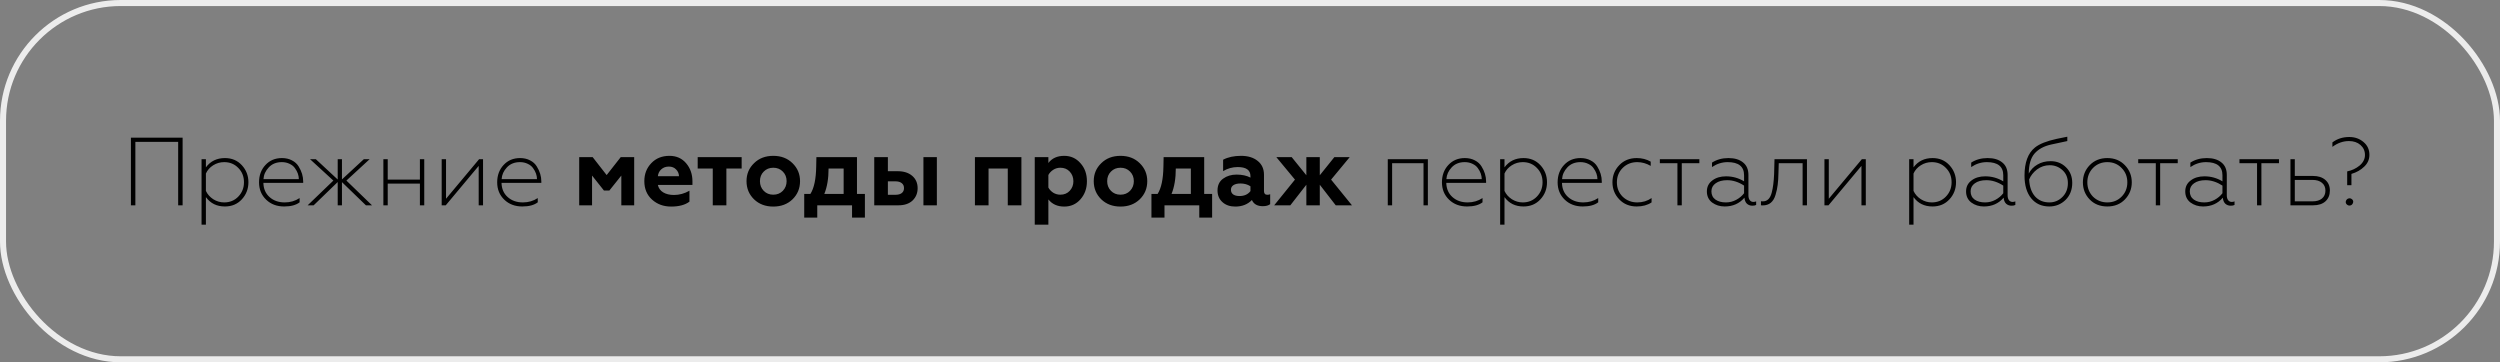 <?xml version="1.0" encoding="UTF-8"?> <svg xmlns="http://www.w3.org/2000/svg" width="414" height="60" viewBox="0 0 414 60" fill="none"><rect x="0" y="0" width="414" height="60" fill="#808080" stroke="none"/> <path d="M22.416 34H21.68V22.8H30.24V34H29.504V23.488H22.416V34ZM37.249 26.176C38.391 26.176 39.324 26.571 40.05 27.36C40.775 28.149 41.138 29.088 41.138 30.176C41.138 31.275 40.775 32.219 40.05 33.008C39.324 33.797 38.391 34.192 37.249 34.192C35.895 34.192 34.844 33.675 34.097 32.64V37.2H33.377V26.368H34.097V27.712C34.855 26.688 35.906 26.176 37.249 26.176ZM37.121 26.848C36.46 26.848 35.852 27.024 35.297 27.376C34.743 27.728 34.343 28.181 34.097 28.736V31.616C34.353 32.171 34.759 32.629 35.313 32.992C35.879 33.344 36.481 33.52 37.121 33.52C38.06 33.52 38.839 33.2 39.458 32.56C40.087 31.909 40.401 31.115 40.401 30.176C40.401 29.227 40.087 28.437 39.458 27.808C38.839 27.168 38.06 26.848 37.121 26.848ZM47.056 34.192C45.85 34.192 44.858 33.819 44.08 33.072C43.29 32.315 42.896 31.355 42.896 30.192C42.896 29.04 43.248 28.085 43.952 27.328C44.656 26.56 45.568 26.176 46.688 26.176C47.317 26.176 47.872 26.304 48.352 26.56C48.832 26.805 49.2 27.141 49.456 27.568C49.957 28.368 50.208 29.195 50.208 30.048V30.288H43.616C43.637 31.259 43.973 32.037 44.624 32.624C45.285 33.221 46.128 33.52 47.152 33.52C48.069 33.52 48.89 33.28 49.616 32.8V33.504C49.018 33.963 48.165 34.192 47.056 34.192ZM43.632 29.664H49.488C49.488 29.365 49.434 29.061 49.328 28.752C49.221 28.443 49.061 28.144 48.848 27.856C48.645 27.557 48.352 27.317 47.968 27.136C47.584 26.944 47.152 26.848 46.672 26.848C45.776 26.848 45.056 27.136 44.512 27.712C43.968 28.288 43.674 28.939 43.632 29.664ZM51.94 34H50.948L55.204 29.904L51.348 26.368H52.308L55.924 29.728V26.368H56.628V29.712L60.244 26.368H61.204L57.364 29.904L61.604 34H60.596L56.628 30.16V34H55.924V30.144L51.94 34ZM64.207 34H63.487V26.368H64.207V29.744H69.535V26.368H70.255V34H69.535V30.4H64.207V34ZM73.815 34H73.143V26.368H73.863V32.912L79.335 26.368H79.991V34H79.271V27.472L73.815 34ZM86.493 34.192C85.288 34.192 84.296 33.819 83.517 33.072C82.728 32.315 82.333 31.355 82.333 30.192C82.333 29.04 82.685 28.085 83.389 27.328C84.093 26.56 85.005 26.176 86.125 26.176C86.754 26.176 87.309 26.304 87.789 26.56C88.269 26.805 88.637 27.141 88.893 27.568C89.394 28.368 89.645 29.195 89.645 30.048V30.288H83.053C83.075 31.259 83.41 32.037 84.061 32.624C84.722 33.221 85.565 33.52 86.589 33.52C87.507 33.52 88.328 33.28 89.053 32.8V33.504C88.456 33.963 87.603 34.192 86.493 34.192ZM83.069 29.664H88.925C88.925 29.365 88.872 29.061 88.765 28.752C88.659 28.443 88.499 28.144 88.285 27.856C88.082 27.557 87.789 27.317 87.405 27.136C87.021 26.944 86.589 26.848 86.109 26.848C85.213 26.848 84.493 27.136 83.949 27.712C83.405 28.288 83.112 28.939 83.069 29.664ZM98.044 34H95.916V26.016H98.141L100.461 28.992L102.797 26.016H105.021V34H102.892V29.072L100.909 31.552H100.013L98.044 29.072V34ZM111.133 34.208C109.885 34.208 108.834 33.824 107.981 33.056C107.128 32.288 106.701 31.269 106.701 30C106.701 28.816 107.085 27.824 107.853 27.024C108.621 26.213 109.624 25.808 110.861 25.808C112.013 25.808 112.936 26.219 113.629 27.04C114.322 27.861 114.669 28.859 114.669 30.032V30.624H108.941C109.058 31.157 109.352 31.568 109.821 31.856C110.301 32.144 110.898 32.288 111.613 32.288C112.498 32.288 113.352 32.053 114.173 31.584V33.392C113.458 33.936 112.445 34.208 111.133 34.208ZM108.941 29.184H112.445C112.424 28.725 112.258 28.347 111.949 28.048C111.65 27.739 111.256 27.584 110.765 27.584C110.264 27.584 109.848 27.733 109.517 28.032C109.186 28.32 108.994 28.704 108.941 29.184ZM120.289 34H118.033V27.904H115.537V26.016H122.817V27.904H120.289V34ZM125.847 30C125.847 30.64 126.055 31.173 126.471 31.6C126.887 32.027 127.415 32.24 128.055 32.24C128.695 32.24 129.223 32.027 129.639 31.6C130.055 31.163 130.263 30.629 130.263 30C130.263 29.36 130.055 28.832 129.639 28.416C129.223 27.989 128.695 27.776 128.055 27.776C127.415 27.776 126.887 27.989 126.471 28.416C126.055 28.832 125.847 29.36 125.847 30ZM123.623 30C123.623 28.816 124.039 27.824 124.871 27.024C125.692 26.213 126.754 25.808 128.055 25.808C129.356 25.808 130.418 26.213 131.239 27.024C132.071 27.835 132.487 28.827 132.487 30C132.487 31.195 132.071 32.197 131.239 33.008C130.407 33.808 129.346 34.208 128.055 34.208C126.764 34.208 125.703 33.808 124.871 33.008C124.039 32.197 123.623 31.195 123.623 30ZM135.339 36.032H133.179V32.112H134.203C134.811 31.163 135.131 29.648 135.163 27.568L135.195 26.016H141.915V32.112H143.227V36.032H141.099V34H135.339V36.032ZM136.507 32.112H139.707V27.904H137.211C137.211 29.557 136.977 30.96 136.507 32.112ZM155.144 34H152.92V26.016H155.144V34ZM148.776 34H144.776V26.016H147.032V28.352H148.664C149.667 28.352 150.467 28.608 151.064 29.12C151.661 29.632 151.96 30.315 151.96 31.168C151.96 31.979 151.683 32.656 151.128 33.2C150.563 33.733 149.779 34 148.776 34ZM147.032 30.032V32.256H148.312C148.749 32.256 149.091 32.16 149.336 31.968C149.581 31.776 149.704 31.504 149.704 31.152C149.704 30.8 149.581 30.528 149.336 30.336C149.091 30.133 148.749 30.032 148.312 30.032H147.032ZM163.704 34H161.448V26.016H169.144V34H166.888V27.904H163.704V34ZM176.234 25.808C177.322 25.808 178.218 26.213 178.922 27.024C179.637 27.813 179.994 28.811 179.994 30.016C179.994 31.2 179.637 32.197 178.922 33.008C178.218 33.808 177.322 34.208 176.234 34.208C175.114 34.208 174.239 33.813 173.61 33.024V37.2H171.354V26.016H173.61V26.992C174.207 26.203 175.082 25.808 176.234 25.808ZM175.594 27.776C175.167 27.776 174.778 27.888 174.426 28.112C174.074 28.336 173.802 28.624 173.61 28.976V31.056C173.802 31.408 174.074 31.696 174.426 31.92C174.778 32.133 175.167 32.24 175.594 32.24C176.234 32.24 176.751 32.027 177.146 31.6C177.551 31.163 177.754 30.635 177.754 30.016C177.754 29.387 177.551 28.853 177.146 28.416C176.751 27.989 176.234 27.776 175.594 27.776ZM183.347 30C183.347 30.64 183.555 31.173 183.971 31.6C184.387 32.027 184.915 32.24 185.555 32.24C186.195 32.24 186.723 32.027 187.139 31.6C187.555 31.163 187.763 30.629 187.763 30C187.763 29.36 187.555 28.832 187.139 28.416C186.723 27.989 186.195 27.776 185.555 27.776C184.915 27.776 184.387 27.989 183.971 28.416C183.555 28.832 183.347 29.36 183.347 30ZM181.123 30C181.123 28.816 181.539 27.824 182.371 27.024C183.192 26.213 184.254 25.808 185.555 25.808C186.856 25.808 187.918 26.213 188.739 27.024C189.571 27.835 189.987 28.827 189.987 30C189.987 31.195 189.571 32.197 188.739 33.008C187.907 33.808 186.846 34.208 185.555 34.208C184.264 34.208 183.203 33.808 182.371 33.008C181.539 32.197 181.123 31.195 181.123 30ZM192.839 36.032H190.679V32.112H191.703C192.311 31.163 192.631 29.648 192.663 27.568L192.695 26.016H199.415V32.112H200.727V36.032H198.599V34H192.839V36.032ZM194.007 32.112H197.207V27.904H194.711C194.711 29.557 194.477 30.96 194.007 32.112ZM209.876 32.256C210.068 32.256 210.223 32.224 210.34 32.16V33.808C210.052 34.032 209.647 34.144 209.124 34.144C208.217 34.144 207.615 33.803 207.316 33.12C206.612 33.845 205.695 34.208 204.564 34.208C203.689 34.208 202.98 33.963 202.436 33.472C201.892 32.981 201.62 32.336 201.62 31.536C201.62 30.683 201.929 30.032 202.548 29.584C203.167 29.136 203.908 28.912 204.772 28.912C205.679 28.912 206.447 29.077 207.076 29.408V29.168C207.076 28.165 206.372 27.664 204.964 27.664C204.1 27.664 203.295 27.888 202.548 28.336V26.448C203.359 26.021 204.345 25.808 205.508 25.808C206.66 25.808 207.577 26.085 208.26 26.64C208.964 27.195 209.316 27.963 209.316 28.944V31.648C209.316 32.053 209.503 32.256 209.876 32.256ZM207.076 31.648V30.848C206.607 30.539 206.052 30.384 205.412 30.384C204.932 30.384 204.548 30.475 204.26 30.656C203.983 30.837 203.844 31.093 203.844 31.424C203.844 31.765 203.972 32.027 204.228 32.208C204.484 32.379 204.831 32.464 205.268 32.464C206.057 32.464 206.66 32.192 207.076 31.648ZM213.677 34H211.005L214.445 29.744L211.357 26.016H213.901L216.333 29.024V26.016H218.557V29.024L220.973 26.016H223.517L220.429 29.744L223.885 34H221.197L218.557 30.592V34H216.333V30.592L213.677 34ZM230.535 34H229.815V26.368H236.455V34H235.735V27.024H230.535V34ZM242.946 34.192C241.741 34.192 240.749 33.819 239.97 33.072C239.181 32.315 238.786 31.355 238.786 30.192C238.786 29.04 239.138 28.085 239.842 27.328C240.546 26.56 241.458 26.176 242.578 26.176C243.208 26.176 243.762 26.304 244.242 26.56C244.722 26.805 245.09 27.141 245.346 27.568C245.848 28.368 246.098 29.195 246.098 30.048V30.288H239.506C239.528 31.259 239.864 32.037 240.514 32.624C241.176 33.221 242.018 33.52 243.042 33.52C243.96 33.52 244.781 33.28 245.506 32.8V33.504C244.909 33.963 244.056 34.192 242.946 34.192ZM239.522 29.664H245.378C245.378 29.365 245.325 29.061 245.218 28.752C245.112 28.443 244.952 28.144 244.738 27.856C244.536 27.557 244.242 27.317 243.858 27.136C243.474 26.944 243.042 26.848 242.562 26.848C241.666 26.848 240.946 27.136 240.402 27.712C239.858 28.288 239.565 28.939 239.522 29.664ZM252.296 26.176C253.438 26.176 254.371 26.571 255.096 27.36C255.822 28.149 256.184 29.088 256.184 30.176C256.184 31.275 255.822 32.219 255.096 33.008C254.371 33.797 253.438 34.192 252.296 34.192C250.942 34.192 249.891 33.675 249.144 32.64V37.2H248.424V26.368H249.144V27.712C249.902 26.688 250.952 26.176 252.296 26.176ZM252.168 26.848C251.507 26.848 250.899 27.024 250.344 27.376C249.79 27.728 249.39 28.181 249.144 28.736V31.616C249.4 32.171 249.806 32.629 250.36 32.992C250.926 33.344 251.528 33.52 252.168 33.52C253.107 33.52 253.886 33.2 254.504 32.56C255.134 31.909 255.448 31.115 255.448 30.176C255.448 29.227 255.134 28.437 254.504 27.808C253.886 27.168 253.107 26.848 252.168 26.848ZM262.103 34.192C260.897 34.192 259.905 33.819 259.127 33.072C258.337 32.315 257.943 31.355 257.943 30.192C257.943 29.04 258.295 28.085 258.999 27.328C259.703 26.56 260.615 26.176 261.735 26.176C262.364 26.176 262.919 26.304 263.399 26.56C263.879 26.805 264.247 27.141 264.503 27.568C265.004 28.368 265.255 29.195 265.255 30.048V30.288H258.663C258.684 31.259 259.02 32.037 259.671 32.624C260.332 33.221 261.175 33.52 262.199 33.52C263.116 33.52 263.937 33.28 264.663 32.8V33.504C264.065 33.963 263.212 34.192 262.103 34.192ZM258.679 29.664H264.535C264.535 29.365 264.481 29.061 264.375 28.752C264.268 28.443 264.108 28.144 263.895 27.856C263.692 27.557 263.399 27.317 263.015 27.136C262.631 26.944 262.199 26.848 261.719 26.848C260.823 26.848 260.103 27.136 259.559 27.712C259.015 28.288 258.721 28.939 258.679 29.664ZM271.037 34.192C269.863 34.192 268.903 33.803 268.157 33.024C267.399 32.235 267.021 31.285 267.021 30.176C267.021 29.077 267.399 28.133 268.157 27.344C268.903 26.565 269.869 26.176 271.053 26.176C271.906 26.176 272.674 26.373 273.357 26.768V27.472C272.642 27.056 271.901 26.848 271.133 26.848C270.173 26.848 269.367 27.168 268.717 27.808C268.077 28.448 267.757 29.243 267.757 30.192C267.757 31.141 268.077 31.936 268.717 32.576C269.378 33.205 270.183 33.52 271.133 33.52C272.029 33.52 272.818 33.28 273.501 32.8V33.52C272.829 33.968 272.007 34.192 271.037 34.192ZM278.502 34H277.782V27.024H274.87V26.368H281.414V27.024H278.502V34ZM285.811 33.52C286.419 33.52 286.99 33.376 287.523 33.088C288.056 32.8 288.488 32.437 288.819 32V30.736C287.902 30.139 286.968 29.84 286.019 29.84C285.219 29.84 284.584 30.011 284.115 30.352C283.646 30.683 283.411 31.125 283.411 31.68C283.411 32.277 283.635 32.736 284.083 33.056C284.531 33.365 285.107 33.52 285.811 33.52ZM285.603 34.192C284.814 34.192 284.12 33.973 283.523 33.536C282.947 33.088 282.659 32.475 282.659 31.696C282.659 30.939 282.958 30.336 283.555 29.888C284.152 29.429 284.91 29.2 285.827 29.2C286.915 29.2 287.912 29.477 288.819 30.032V29.024C288.819 27.573 287.912 26.848 286.099 26.848C285.182 26.848 284.318 27.12 283.507 27.664V26.928C284.286 26.427 285.192 26.176 286.227 26.176C287.251 26.176 288.056 26.416 288.643 26.896C289.24 27.365 289.539 28.053 289.539 28.96V32.352C289.539 32.683 289.614 32.949 289.763 33.152C289.912 33.344 290.115 33.44 290.371 33.44C290.542 33.44 290.691 33.408 290.819 33.344V33.936C290.67 34.021 290.462 34.064 290.195 34.064C289.832 34.064 289.528 33.952 289.283 33.728C289.048 33.493 288.915 33.163 288.883 32.736C288.051 33.707 286.958 34.192 285.603 34.192ZM293.793 28.816L293.857 26.368H299.233V34H298.513V27.024H294.561L294.513 28.64C294.502 29.376 294.46 30.032 294.385 30.608C294.321 31.152 294.204 31.701 294.033 32.256C293.692 33.429 292.982 34.016 291.905 34.016C291.766 34.016 291.67 34.011 291.617 34V33.328C291.67 33.339 291.777 33.344 291.937 33.344C292.673 33.344 293.164 32.848 293.409 31.856C293.612 31.077 293.74 30.064 293.793 28.816ZM302.799 34H302.128V26.368H302.848V32.912L308.32 26.368H308.976V34H308.256V27.472L302.799 34ZM320.031 26.176C321.172 26.176 322.105 26.571 322.831 27.36C323.556 28.149 323.919 29.088 323.919 30.176C323.919 31.275 323.556 32.219 322.831 33.008C322.105 33.797 321.172 34.192 320.031 34.192C318.676 34.192 317.625 33.675 316.879 32.64V37.2H316.159V26.368H316.879V27.712C317.636 26.688 318.687 26.176 320.031 26.176ZM319.903 26.848C319.241 26.848 318.633 27.024 318.079 27.376C317.524 27.728 317.124 28.181 316.879 28.736V31.616C317.135 32.171 317.54 32.629 318.095 32.992C318.66 33.344 319.263 33.52 319.903 33.52C320.841 33.52 321.62 33.2 322.239 32.56C322.868 31.909 323.183 31.115 323.183 30.176C323.183 29.227 322.868 28.437 322.239 27.808C321.62 27.168 320.841 26.848 319.903 26.848ZM328.733 33.52C329.341 33.52 329.912 33.376 330.445 33.088C330.978 32.8 331.41 32.437 331.741 32V30.736C330.824 30.139 329.89 29.84 328.941 29.84C328.141 29.84 327.506 30.011 327.037 30.352C326.568 30.683 326.333 31.125 326.333 31.68C326.333 32.277 326.557 32.736 327.005 33.056C327.453 33.365 328.029 33.52 328.733 33.52ZM328.525 34.192C327.736 34.192 327.042 33.973 326.445 33.536C325.869 33.088 325.581 32.475 325.581 31.696C325.581 30.939 325.88 30.336 326.477 29.888C327.074 29.429 327.832 29.2 328.749 29.2C329.837 29.2 330.834 29.477 331.741 30.032V29.024C331.741 27.573 330.834 26.848 329.021 26.848C328.104 26.848 327.24 27.12 326.429 27.664V26.928C327.208 26.427 328.114 26.176 329.149 26.176C330.173 26.176 330.978 26.416 331.565 26.896C332.162 27.365 332.461 28.053 332.461 28.96V32.352C332.461 32.683 332.536 32.949 332.685 33.152C332.834 33.344 333.037 33.44 333.293 33.44C333.464 33.44 333.613 33.408 333.741 33.344V33.936C333.592 34.021 333.384 34.064 333.117 34.064C332.754 34.064 332.45 33.952 332.205 33.728C331.97 33.493 331.837 33.163 331.805 32.736C330.973 33.707 329.88 34.192 328.525 34.192ZM339.371 34.192C338.101 34.192 337.099 33.739 336.363 32.832C335.627 31.925 335.259 30.677 335.259 29.088C335.259 26.912 335.835 25.36 336.987 24.432C337.723 23.835 338.928 23.355 340.603 22.992L342.347 22.64V23.36L339.659 23.936C338.464 24.203 337.547 24.704 336.907 25.44C336.288 26.165 335.973 27.264 335.963 28.736C336.293 28.107 336.773 27.611 337.403 27.248C338.032 26.875 338.757 26.688 339.579 26.688C340.592 26.688 341.44 27.024 342.123 27.696C342.816 28.368 343.163 29.232 343.163 30.288C343.163 31.429 342.795 32.368 342.059 33.104C341.312 33.829 340.416 34.192 339.371 34.192ZM339.387 33.52C340.219 33.52 340.933 33.221 341.531 32.624C342.139 32.027 342.443 31.259 342.443 30.32C342.443 29.435 342.144 28.72 341.547 28.176C340.949 27.632 340.245 27.36 339.435 27.36C338.656 27.36 337.952 27.595 337.323 28.064C336.725 28.523 336.293 29.072 336.027 29.712C336.08 30.896 336.4 31.829 336.987 32.512C337.584 33.184 338.384 33.52 339.387 33.52ZM346.607 32.576C347.258 33.205 348.047 33.52 348.975 33.52C349.914 33.52 350.698 33.205 351.327 32.576C351.967 31.936 352.287 31.141 352.287 30.192C352.287 29.243 351.967 28.448 351.327 27.808C350.698 27.168 349.914 26.848 348.975 26.848C348.036 26.848 347.247 27.168 346.607 27.808C345.978 28.459 345.663 29.253 345.663 30.192C345.663 31.131 345.978 31.925 346.607 32.576ZM351.887 33.024C351.14 33.803 350.17 34.192 348.975 34.192C347.77 34.192 346.794 33.803 346.047 33.024C345.3 32.245 344.927 31.301 344.927 30.192C344.927 29.083 345.3 28.139 346.047 27.36C346.804 26.571 347.78 26.176 348.975 26.176C350.159 26.176 351.13 26.571 351.887 27.36C352.644 28.149 353.023 29.093 353.023 30.192C353.023 31.291 352.644 32.235 351.887 33.024ZM357.721 34H357.001V27.024H354.089V26.368H360.633V27.024H357.721V34ZM365.03 33.52C365.638 33.52 366.208 33.376 366.742 33.088C367.275 32.8 367.707 32.437 368.038 32V30.736C367.12 30.139 366.187 29.84 365.238 29.84C364.438 29.84 363.803 30.011 363.334 30.352C362.864 30.683 362.63 31.125 362.63 31.68C362.63 32.277 362.854 32.736 363.302 33.056C363.75 33.365 364.326 33.52 365.03 33.52ZM364.822 34.192C364.032 34.192 363.339 33.973 362.742 33.536C362.166 33.088 361.878 32.475 361.878 31.696C361.878 30.939 362.176 30.336 362.774 29.888C363.371 29.429 364.128 29.2 365.046 29.2C366.134 29.2 367.131 29.477 368.038 30.032V29.024C368.038 27.573 367.131 26.848 365.318 26.848C364.4 26.848 363.536 27.12 362.726 27.664V26.928C363.504 26.427 364.411 26.176 365.446 26.176C366.47 26.176 367.275 26.416 367.862 26.896C368.459 27.365 368.758 28.053 368.758 28.96V32.352C368.758 32.683 368.832 32.949 368.982 33.152C369.131 33.344 369.334 33.44 369.59 33.44C369.76 33.44 369.91 33.408 370.038 33.344V33.936C369.888 34.021 369.68 34.064 369.414 34.064C369.051 34.064 368.747 33.952 368.502 33.728C368.267 33.493 368.134 33.163 368.102 32.736C367.27 33.707 366.176 34.192 364.822 34.192ZM374.487 34H373.767V27.024H370.855V26.368H377.399V27.024H374.487V34ZM383.059 34H379.299V26.368H380.019V29.136H383.027C383.891 29.136 384.574 29.355 385.075 29.792C385.577 30.229 385.827 30.816 385.827 31.552C385.827 32.299 385.582 32.896 385.091 33.344C384.601 33.781 383.923 34 383.059 34ZM380.019 29.792V33.344H382.931C383.614 33.344 384.142 33.189 384.515 32.88C384.899 32.56 385.091 32.123 385.091 31.568C385.091 31.013 384.899 30.581 384.515 30.272C384.142 29.952 383.614 29.792 382.931 29.792H380.019ZM389.398 30.672H388.694V28.384C389.473 28.224 390.155 27.904 390.742 27.424C391.339 26.923 391.638 26.336 391.638 25.664C391.638 24.992 391.387 24.437 390.886 24C390.395 23.573 389.761 23.36 388.982 23.36C388.022 23.36 387.11 23.68 386.246 24.32V23.584C387.025 22.987 387.958 22.688 389.046 22.688C389.963 22.688 390.747 22.965 391.398 23.52C392.049 24.064 392.374 24.773 392.374 25.648C392.374 26.405 392.086 27.056 391.51 27.6C390.955 28.144 390.251 28.544 389.398 28.8V30.672ZM388.646 33.872C388.465 33.701 388.411 33.504 388.486 33.28C388.571 33.056 388.715 32.917 388.918 32.864C389.121 32.8 389.318 32.848 389.51 33.008C389.691 33.179 389.739 33.376 389.654 33.6C389.579 33.824 389.441 33.963 389.238 34.016C389.035 34.08 388.838 34.032 388.646 33.872Z" fill="black"></path> <rect x="0.5" y="0.5" width="413" height="59" rx="19.5" stroke="#ECECEC"></rect> </svg> 